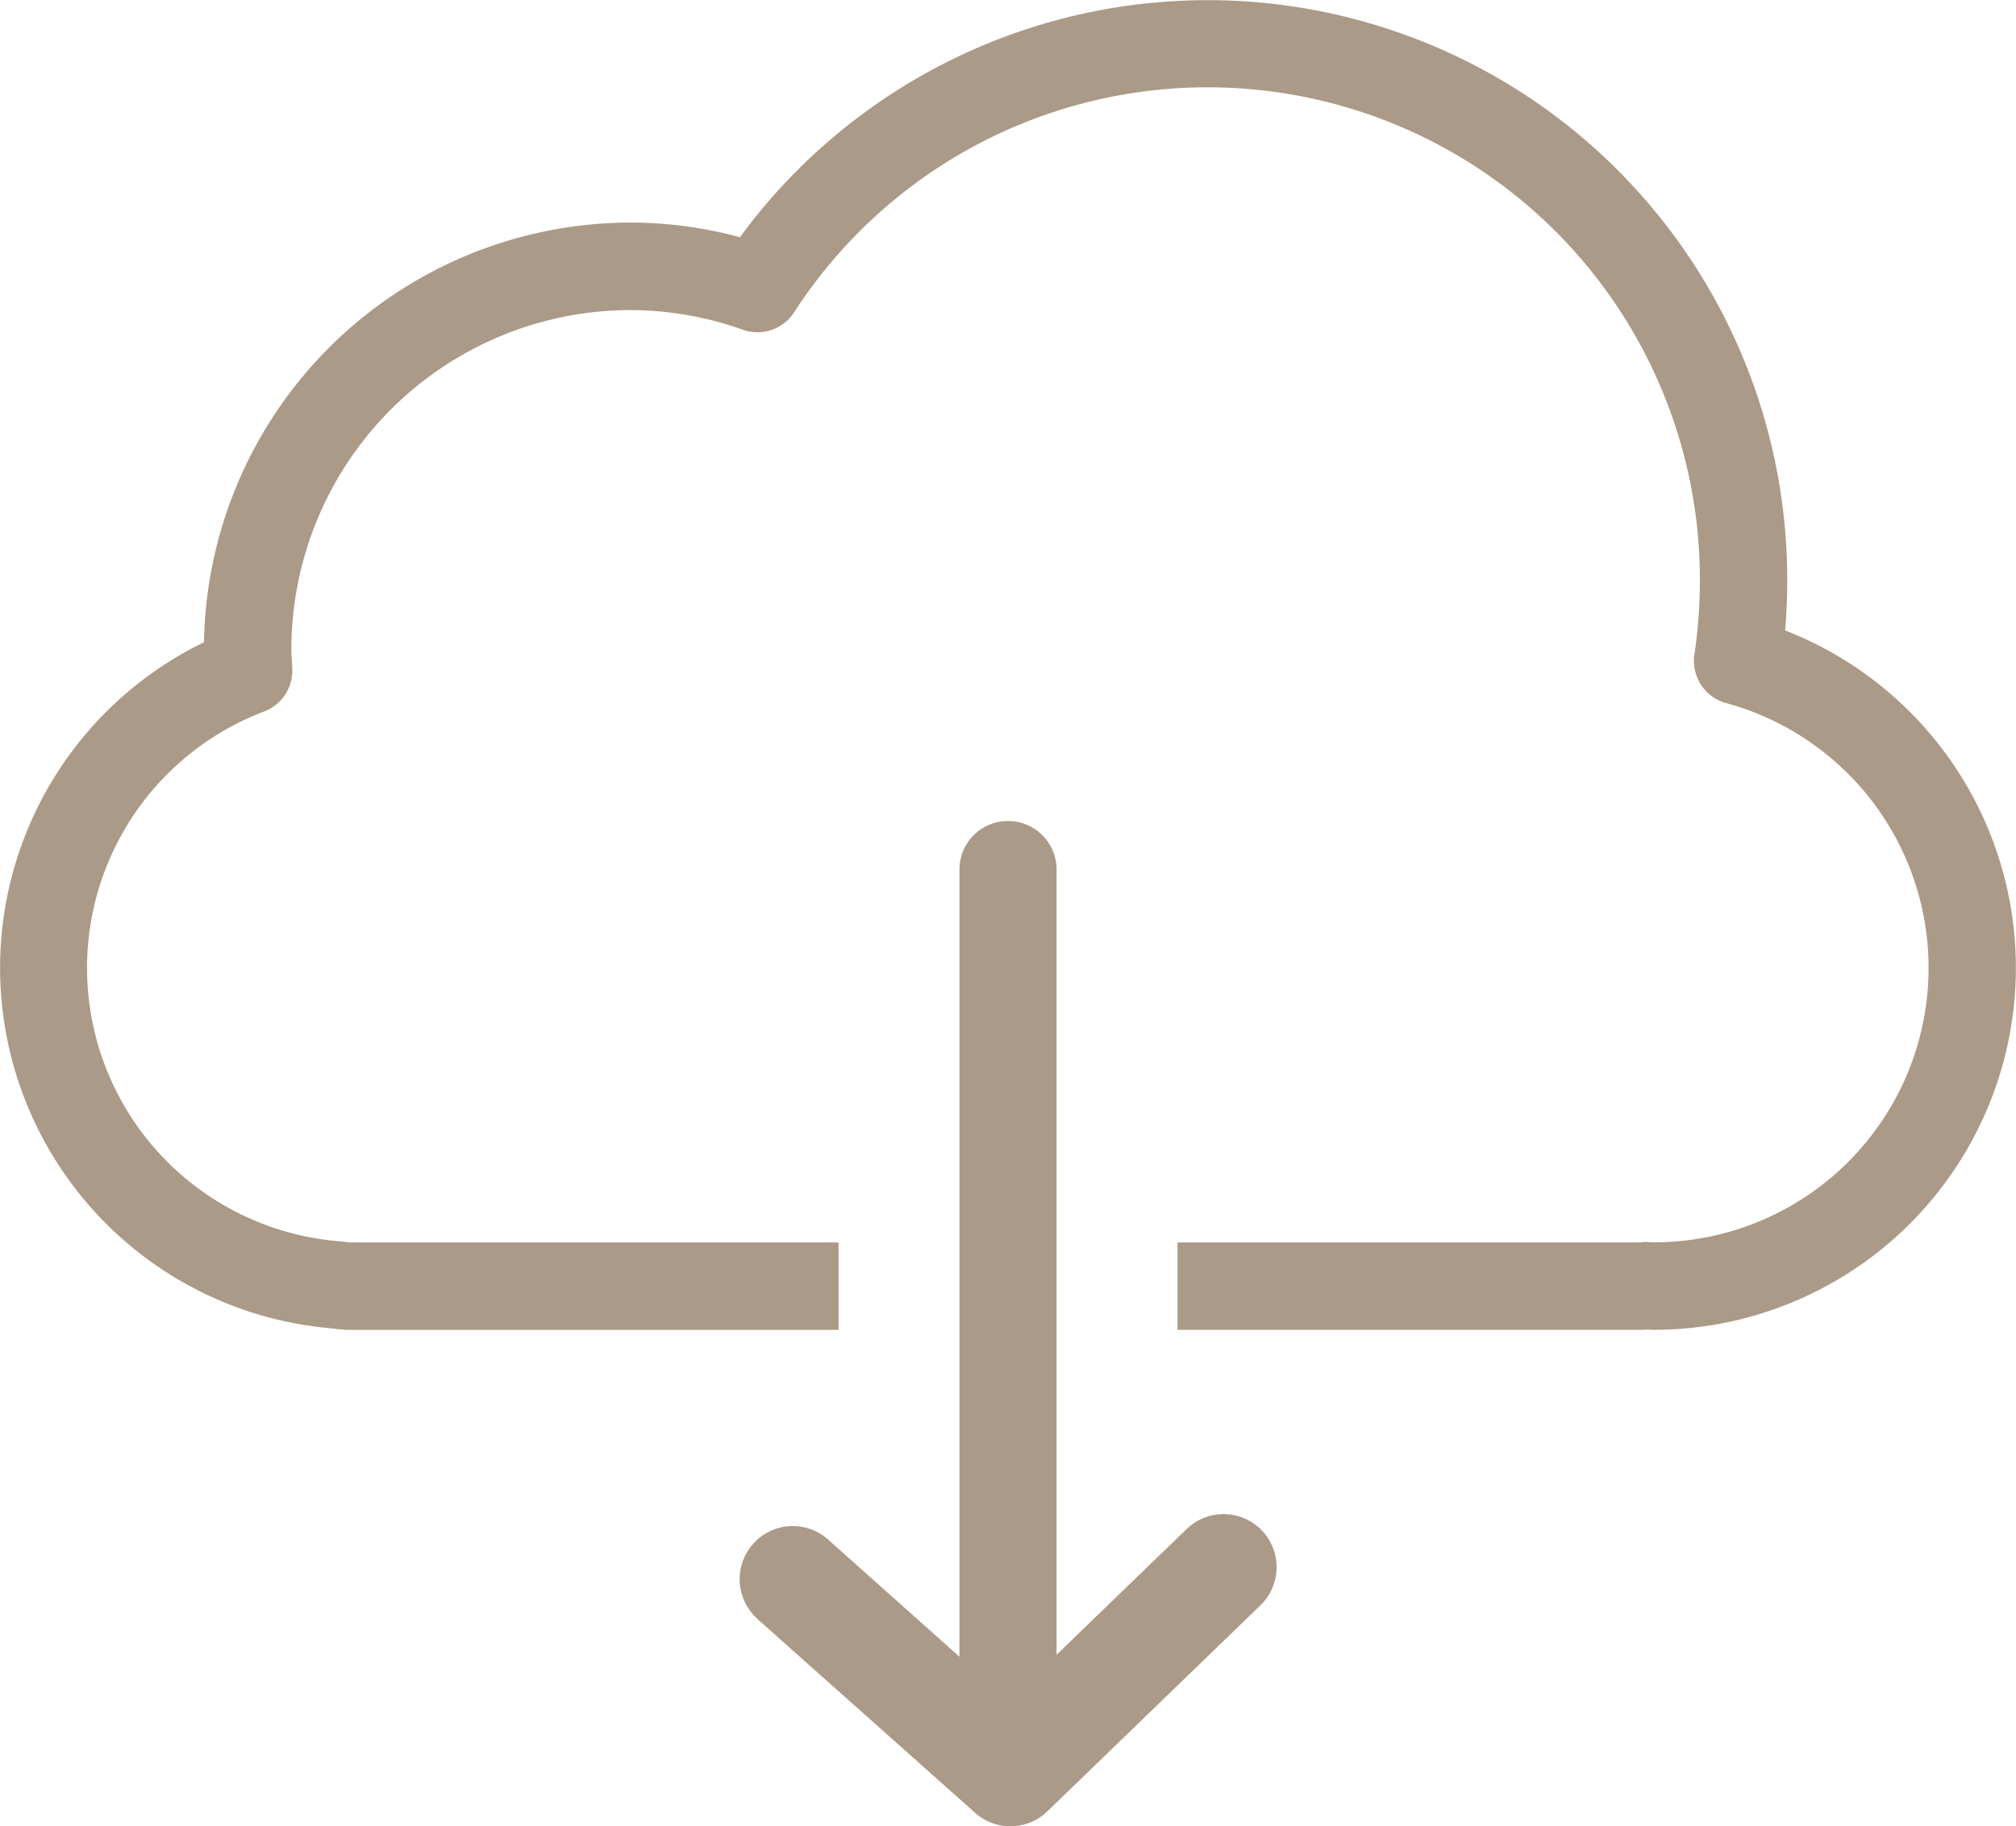 <svg xmlns="http://www.w3.org/2000/svg" width="56.98" height="51.631" viewBox="0 0 56.98 51.631">
  <g id="グループ_129" data-name="グループ 129" transform="translate(-275.093 -777.274)">
    <path id="パス_219" data-name="パス 219" d="M296.5,823.045l6.154,5.481a1.5,1.5,0,0,0,2.041-.042l6.017-5.82a1.5,1.5,0,1,0-2.086-2.156l-3.67,3.549v-22.2a1.372,1.372,0,1,0-2.745,0v22.255L298.5,820.8a1.5,1.5,0,1,0-2,2.24Z" fill="#aa9a87"/>
    <g id="グループ_128" data-name="グループ 128">
      <path id="パス_220" data-name="パス 220" d="M292.9,786.04h0Z" fill="#aa9a87"/>
      <path id="パス_221" data-name="パス 221" d="M325.547,795.1c.04-.466.06-.934.06-1.4a16.383,16.383,0,0,0-29.6-9.719,11.851,11.851,0,0,0-3.1-.415,12.076,12.076,0,0,0-12.049,11.866,10.23,10.23,0,0,0,3.647,19.4l.046.007a2.835,2.835,0,0,0,.412.033h13.831V812.4H284.975c-.029,0-.057-.011-.086-.011l-.114-.014-.054-.005a7.753,7.753,0,0,1-2.167-14.979,1.238,1.238,0,0,0,.8-1.226c0-.067-.007-.135-.012-.2-.007-.109-.014-.215-.014-.325a9.6,9.6,0,0,1,9.577-9.6h0a9.536,9.536,0,0,1,3.186.557,1.235,1.235,0,0,0,1.447-.493,13.914,13.914,0,0,1,25.6,7.592,14.342,14.342,0,0,1-.154,2.079,1.237,1.237,0,0,0,.9,1.378,7.758,7.758,0,0,1-2.011,15.243h-.053c-.054,0-.106-.008-.16-.008-.03,0-.046,0-.089,0s-.086.006-.129.012H308.374v2.47h13.131c.057,0,.114-.007.157-.007a2.06,2.06,0,0,0,.208.007,10.235,10.235,0,0,0,3.677-19.773Z" fill="#aa9a87"/>
    </g>
  </g>
</svg>
